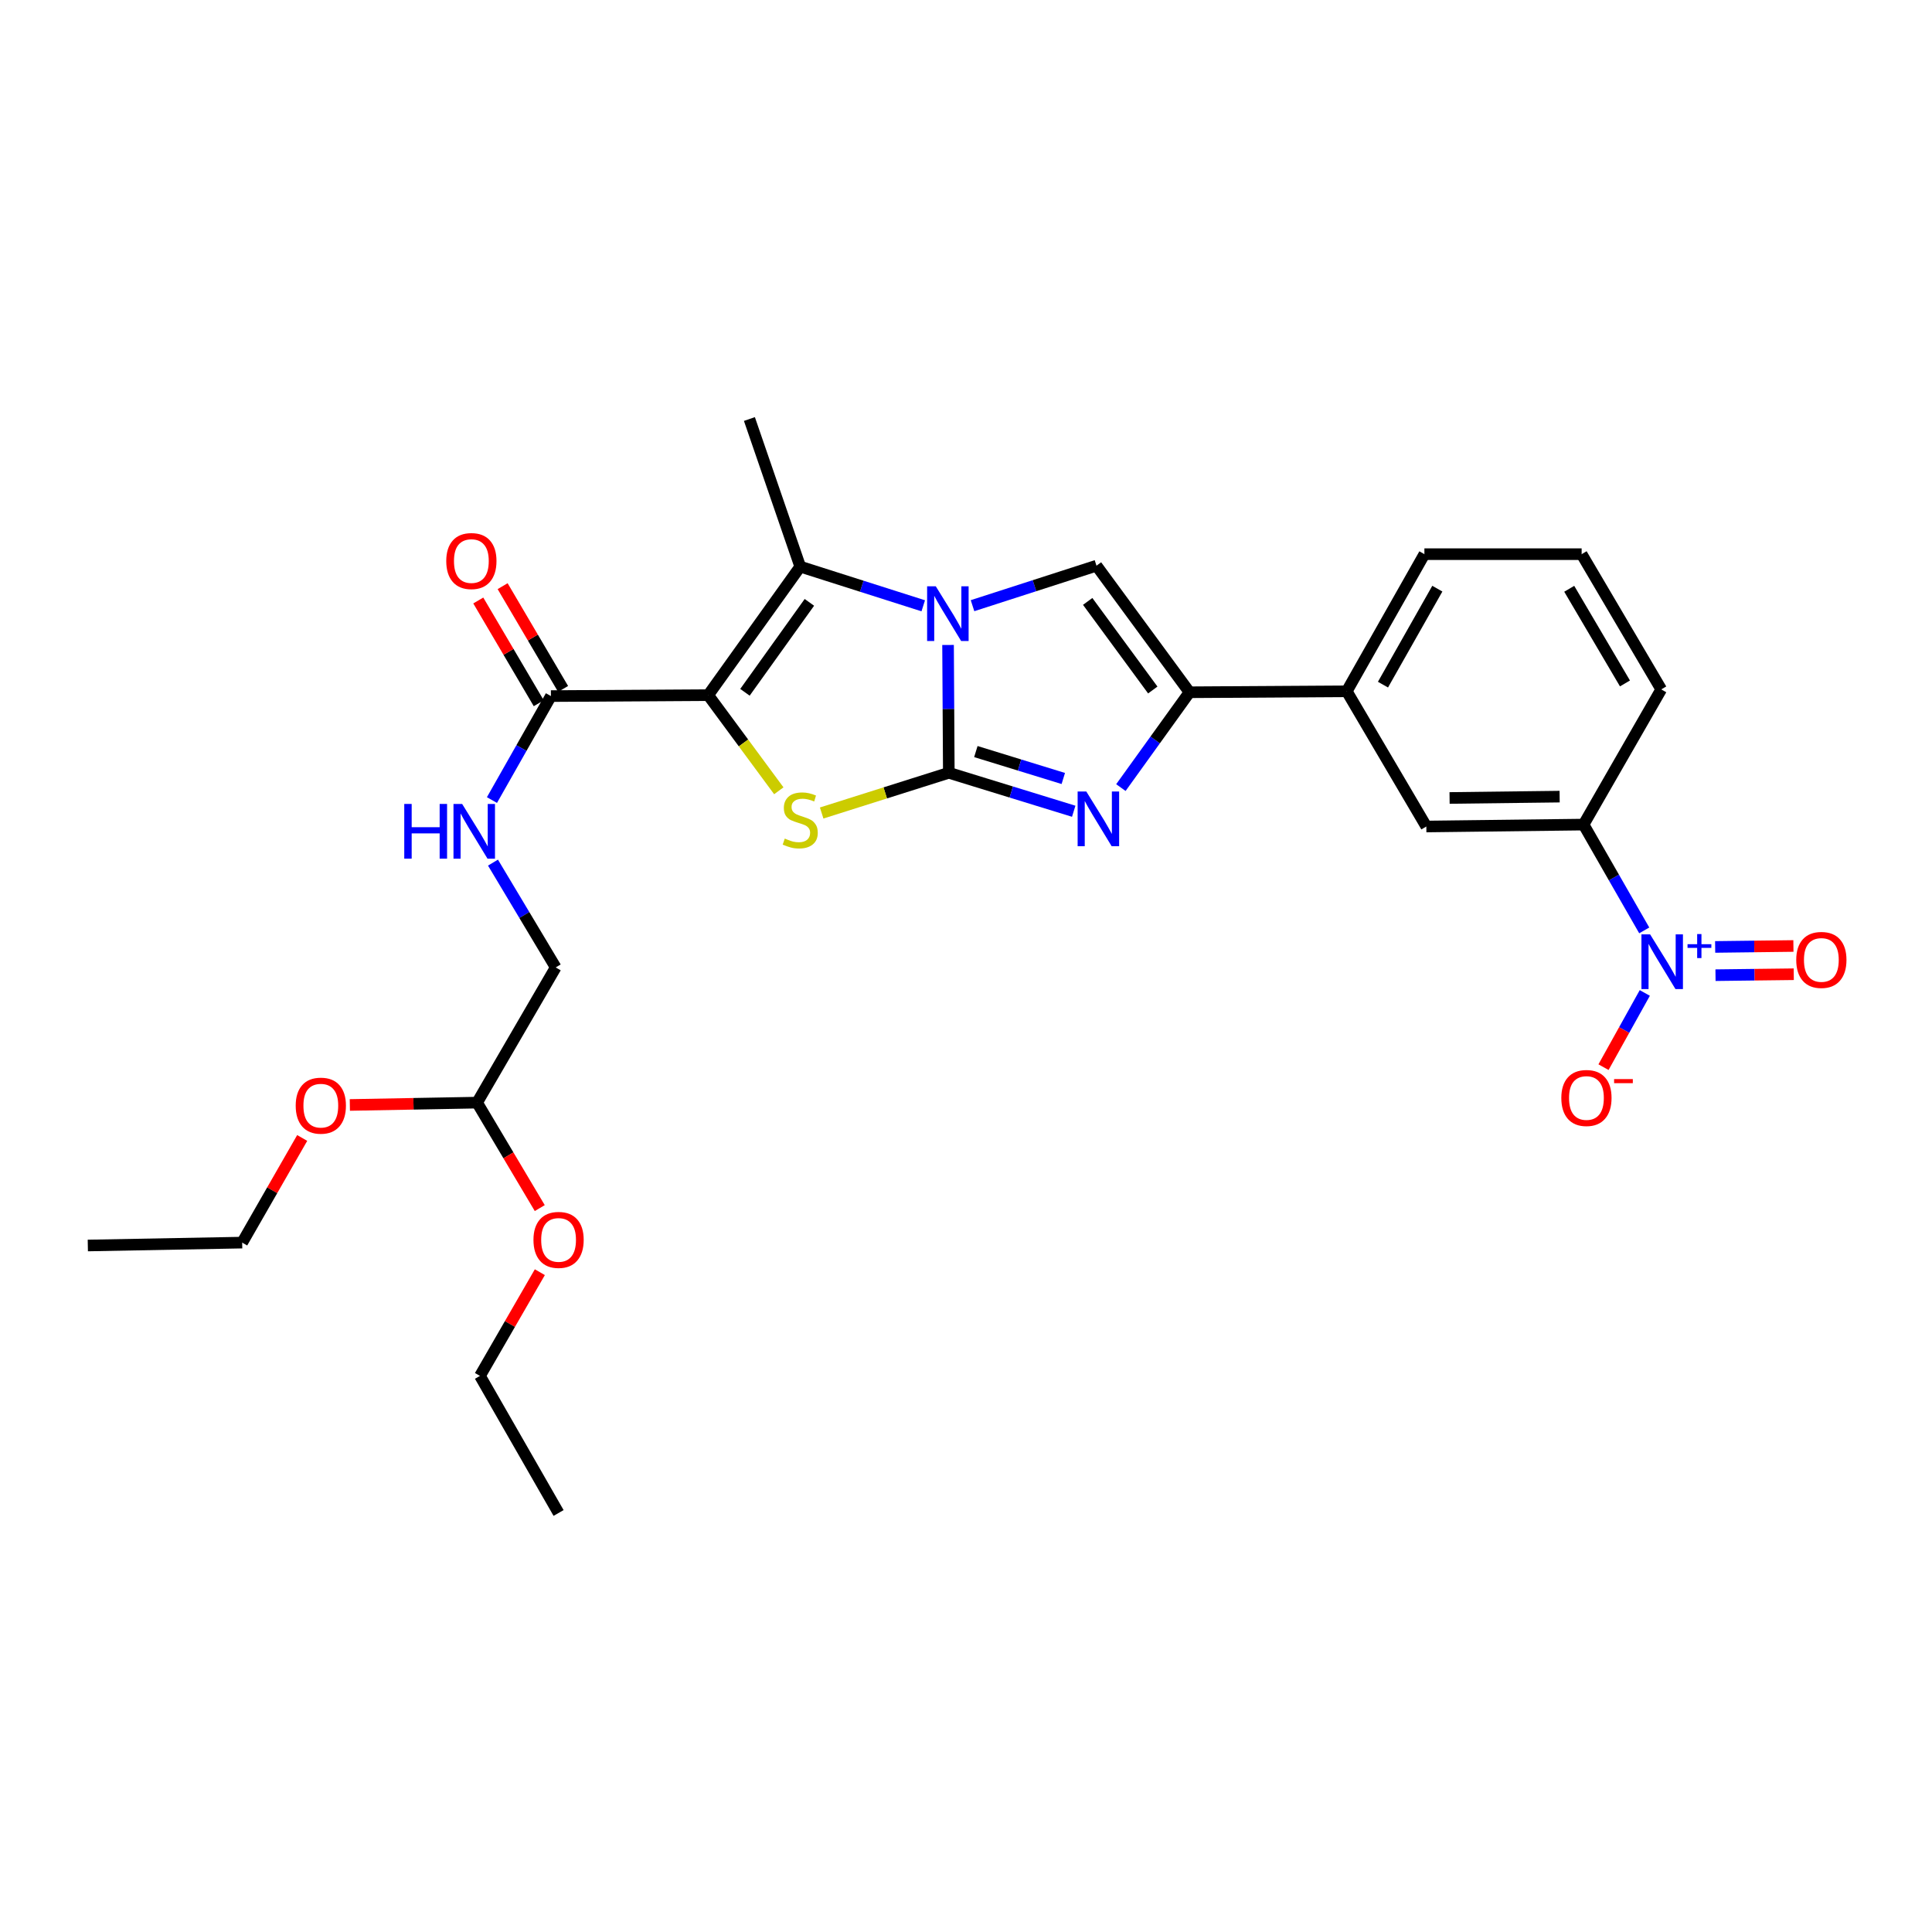 <?xml version='1.0' encoding='iso-8859-1'?>
<svg version='1.1' baseProfile='full'
              xmlns='http://www.w3.org/2000/svg'
                      xmlns:rdkit='http://www.rdkit.org/xml'
                      xmlns:xlink='http://www.w3.org/1999/xlink'
                  xml:space='preserve'
width='1000px' height='1000px' viewBox='0 0 1000 1000'>
<!-- END OF HEADER -->
<rect style='opacity:1.0;fill:#FFFFFF;stroke:none' width='1000' height='1000' x='0' y='0'> </rect>
<path class='bond-0' d='M 491.103,399.999 L 490.907,366.917' style='fill:none;fill-rule:evenodd;stroke:#000000;stroke-width:6px;stroke-linecap:butt;stroke-linejoin:miter;stroke-opacity:1' />
<path class='bond-0' d='M 490.907,366.917 L 490.711,333.836' style='fill:none;fill-rule:evenodd;stroke:#0000FF;stroke-width:6px;stroke-linecap:butt;stroke-linejoin:miter;stroke-opacity:1' />
<path class='bond-2' d='M 491.103,399.999 L 458.197,410.404' style='fill:none;fill-rule:evenodd;stroke:#000000;stroke-width:6px;stroke-linecap:butt;stroke-linejoin:miter;stroke-opacity:1' />
<path class='bond-2' d='M 458.197,410.404 L 425.291,420.81' style='fill:none;fill-rule:evenodd;stroke:#CCCC00;stroke-width:6px;stroke-linecap:butt;stroke-linejoin:miter;stroke-opacity:1' />
<path class='bond-3' d='M 491.103,399.999 L 523.43,409.95' style='fill:none;fill-rule:evenodd;stroke:#000000;stroke-width:6px;stroke-linecap:butt;stroke-linejoin:miter;stroke-opacity:1' />
<path class='bond-3' d='M 523.43,409.95 L 555.757,419.902' style='fill:none;fill-rule:evenodd;stroke:#0000FF;stroke-width:6px;stroke-linecap:butt;stroke-linejoin:miter;stroke-opacity:1' />
<path class='bond-3' d='M 505.103,389.01 L 527.732,395.976' style='fill:none;fill-rule:evenodd;stroke:#000000;stroke-width:6px;stroke-linecap:butt;stroke-linejoin:miter;stroke-opacity:1' />
<path class='bond-3' d='M 527.732,395.976 L 550.361,402.942' style='fill:none;fill-rule:evenodd;stroke:#0000FF;stroke-width:6px;stroke-linecap:butt;stroke-linejoin:miter;stroke-opacity:1' />
<path class='bond-4' d='M 477.87,313.559 L 446.033,303.423' style='fill:none;fill-rule:evenodd;stroke:#0000FF;stroke-width:6px;stroke-linecap:butt;stroke-linejoin:miter;stroke-opacity:1' />
<path class='bond-4' d='M 446.033,303.423 L 414.195,293.288' style='fill:none;fill-rule:evenodd;stroke:#000000;stroke-width:6px;stroke-linecap:butt;stroke-linejoin:miter;stroke-opacity:1' />
<path class='bond-5' d='M 503.376,313.499 L 535.458,303.15' style='fill:none;fill-rule:evenodd;stroke:#0000FF;stroke-width:6px;stroke-linecap:butt;stroke-linejoin:miter;stroke-opacity:1' />
<path class='bond-5' d='M 535.458,303.15 L 567.539,292.8' style='fill:none;fill-rule:evenodd;stroke:#000000;stroke-width:6px;stroke-linecap:butt;stroke-linejoin:miter;stroke-opacity:1' />
<path class='bond-1' d='M 366.554,359.798 L 384.832,384.552' style='fill:none;fill-rule:evenodd;stroke:#000000;stroke-width:6px;stroke-linecap:butt;stroke-linejoin:miter;stroke-opacity:1' />
<path class='bond-1' d='M 384.832,384.552 L 403.11,409.306' style='fill:none;fill-rule:evenodd;stroke:#CCCC00;stroke-width:6px;stroke-linecap:butt;stroke-linejoin:miter;stroke-opacity:1' />
<path class='bond-8' d='M 366.554,359.798 L 285.154,360.294' style='fill:none;fill-rule:evenodd;stroke:#000000;stroke-width:6px;stroke-linecap:butt;stroke-linejoin:miter;stroke-opacity:1' />
<path class='bond-29' d='M 366.554,359.798 L 414.195,293.288' style='fill:none;fill-rule:evenodd;stroke:#000000;stroke-width:6px;stroke-linecap:butt;stroke-linejoin:miter;stroke-opacity:1' />
<path class='bond-29' d='M 385.586,358.336 L 418.935,311.779' style='fill:none;fill-rule:evenodd;stroke:#000000;stroke-width:6px;stroke-linecap:butt;stroke-linejoin:miter;stroke-opacity:1' />
<path class='bond-6' d='M 580.168,407.653 L 597.926,382.982' style='fill:none;fill-rule:evenodd;stroke:#0000FF;stroke-width:6px;stroke-linecap:butt;stroke-linejoin:miter;stroke-opacity:1' />
<path class='bond-6' d='M 597.926,382.982 L 615.684,358.312' style='fill:none;fill-rule:evenodd;stroke:#000000;stroke-width:6px;stroke-linecap:butt;stroke-linejoin:miter;stroke-opacity:1' />
<path class='bond-18' d='M 414.195,293.288 L 387.893,216.884' style='fill:none;fill-rule:evenodd;stroke:#000000;stroke-width:6px;stroke-linecap:butt;stroke-linejoin:miter;stroke-opacity:1' />
<path class='bond-28' d='M 567.539,292.8 L 615.684,358.312' style='fill:none;fill-rule:evenodd;stroke:#000000;stroke-width:6px;stroke-linecap:butt;stroke-linejoin:miter;stroke-opacity:1' />
<path class='bond-28' d='M 562.979,311.286 L 596.68,357.144' style='fill:none;fill-rule:evenodd;stroke:#000000;stroke-width:6px;stroke-linecap:butt;stroke-linejoin:miter;stroke-opacity:1' />
<path class='bond-10' d='M 615.684,358.312 L 697.076,357.808' style='fill:none;fill-rule:evenodd;stroke:#000000;stroke-width:6px;stroke-linecap:butt;stroke-linejoin:miter;stroke-opacity:1' />
<path class='bond-7' d='M 851.054,481.569 L 835.352,454.187' style='fill:none;fill-rule:evenodd;stroke:#0000FF;stroke-width:6px;stroke-linecap:butt;stroke-linejoin:miter;stroke-opacity:1' />
<path class='bond-7' d='M 835.352,454.187 L 819.651,426.804' style='fill:none;fill-rule:evenodd;stroke:#000000;stroke-width:6px;stroke-linecap:butt;stroke-linejoin:miter;stroke-opacity:1' />
<path class='bond-13' d='M 851.345,513.95 L 840.658,533.155' style='fill:none;fill-rule:evenodd;stroke:#0000FF;stroke-width:6px;stroke-linecap:butt;stroke-linejoin:miter;stroke-opacity:1' />
<path class='bond-13' d='M 840.658,533.155 L 829.97,552.36' style='fill:none;fill-rule:evenodd;stroke:#FF0000;stroke-width:6px;stroke-linecap:butt;stroke-linejoin:miter;stroke-opacity:1' />
<path class='bond-14' d='M 887.94,504.751 L 908.193,504.505' style='fill:none;fill-rule:evenodd;stroke:#0000FF;stroke-width:6px;stroke-linecap:butt;stroke-linejoin:miter;stroke-opacity:1' />
<path class='bond-14' d='M 908.193,504.505 L 928.446,504.26' style='fill:none;fill-rule:evenodd;stroke:#FF0000;stroke-width:6px;stroke-linecap:butt;stroke-linejoin:miter;stroke-opacity:1' />
<path class='bond-14' d='M 887.762,490.131 L 908.015,489.885' style='fill:none;fill-rule:evenodd;stroke:#0000FF;stroke-width:6px;stroke-linecap:butt;stroke-linejoin:miter;stroke-opacity:1' />
<path class='bond-14' d='M 908.015,489.885 L 928.269,489.639' style='fill:none;fill-rule:evenodd;stroke:#FF0000;stroke-width:6px;stroke-linecap:butt;stroke-linejoin:miter;stroke-opacity:1' />
<path class='bond-11' d='M 285.154,360.294 L 269.895,387.202' style='fill:none;fill-rule:evenodd;stroke:#000000;stroke-width:6px;stroke-linecap:butt;stroke-linejoin:miter;stroke-opacity:1' />
<path class='bond-11' d='M 269.895,387.202 L 254.636,414.109' style='fill:none;fill-rule:evenodd;stroke:#0000FF;stroke-width:6px;stroke-linecap:butt;stroke-linejoin:miter;stroke-opacity:1' />
<path class='bond-15' d='M 291.455,356.586 L 275.807,329.992' style='fill:none;fill-rule:evenodd;stroke:#000000;stroke-width:6px;stroke-linecap:butt;stroke-linejoin:miter;stroke-opacity:1' />
<path class='bond-15' d='M 275.807,329.992 L 260.159,303.397' style='fill:none;fill-rule:evenodd;stroke:#FF0000;stroke-width:6px;stroke-linecap:butt;stroke-linejoin:miter;stroke-opacity:1' />
<path class='bond-15' d='M 278.853,364.001 L 263.205,337.407' style='fill:none;fill-rule:evenodd;stroke:#000000;stroke-width:6px;stroke-linecap:butt;stroke-linejoin:miter;stroke-opacity:1' />
<path class='bond-15' d='M 263.205,337.407 L 247.557,310.812' style='fill:none;fill-rule:evenodd;stroke:#FF0000;stroke-width:6px;stroke-linecap:butt;stroke-linejoin:miter;stroke-opacity:1' />
<path class='bond-9' d='M 819.651,426.804 L 738.267,427.795' style='fill:none;fill-rule:evenodd;stroke:#000000;stroke-width:6px;stroke-linecap:butt;stroke-linejoin:miter;stroke-opacity:1' />
<path class='bond-9' d='M 807.265,412.333 L 750.297,413.026' style='fill:none;fill-rule:evenodd;stroke:#000000;stroke-width:6px;stroke-linecap:butt;stroke-linejoin:miter;stroke-opacity:1' />
<path class='bond-30' d='M 819.651,426.804 L 859.859,356.825' style='fill:none;fill-rule:evenodd;stroke:#000000;stroke-width:6px;stroke-linecap:butt;stroke-linejoin:miter;stroke-opacity:1' />
<path class='bond-12' d='M 697.076,357.808 L 738.267,427.795' style='fill:none;fill-rule:evenodd;stroke:#000000;stroke-width:6px;stroke-linecap:butt;stroke-linejoin:miter;stroke-opacity:1' />
<path class='bond-22' d='M 697.076,357.808 L 737.268,286.838' style='fill:none;fill-rule:evenodd;stroke:#000000;stroke-width:6px;stroke-linecap:butt;stroke-linejoin:miter;stroke-opacity:1' />
<path class='bond-22' d='M 715.827,354.368 L 743.962,304.689' style='fill:none;fill-rule:evenodd;stroke:#000000;stroke-width:6px;stroke-linecap:butt;stroke-linejoin:miter;stroke-opacity:1' />
<path class='bond-17' d='M 255.168,446.494 L 271.4,473.616' style='fill:none;fill-rule:evenodd;stroke:#0000FF;stroke-width:6px;stroke-linecap:butt;stroke-linejoin:miter;stroke-opacity:1' />
<path class='bond-17' d='M 271.4,473.616 L 287.631,500.739' style='fill:none;fill-rule:evenodd;stroke:#000000;stroke-width:6px;stroke-linecap:butt;stroke-linejoin:miter;stroke-opacity:1' />
<path class='bond-16' d='M 246.944,570.718 L 287.631,500.739' style='fill:none;fill-rule:evenodd;stroke:#000000;stroke-width:6px;stroke-linecap:butt;stroke-linejoin:miter;stroke-opacity:1' />
<path class='bond-19' d='M 246.944,570.718 L 214.011,571.323' style='fill:none;fill-rule:evenodd;stroke:#000000;stroke-width:6px;stroke-linecap:butt;stroke-linejoin:miter;stroke-opacity:1' />
<path class='bond-19' d='M 214.011,571.323 L 181.078,571.929' style='fill:none;fill-rule:evenodd;stroke:#FF0000;stroke-width:6px;stroke-linecap:butt;stroke-linejoin:miter;stroke-opacity:1' />
<path class='bond-20' d='M 246.944,570.718 L 263.163,598.011' style='fill:none;fill-rule:evenodd;stroke:#000000;stroke-width:6px;stroke-linecap:butt;stroke-linejoin:miter;stroke-opacity:1' />
<path class='bond-20' d='M 263.163,598.011 L 279.382,625.304' style='fill:none;fill-rule:evenodd;stroke:#FF0000;stroke-width:6px;stroke-linecap:butt;stroke-linejoin:miter;stroke-opacity:1' />
<path class='bond-24' d='M 156.417,589.01 L 140.884,616.092' style='fill:none;fill-rule:evenodd;stroke:#FF0000;stroke-width:6px;stroke-linecap:butt;stroke-linejoin:miter;stroke-opacity:1' />
<path class='bond-24' d='M 140.884,616.092 L 125.352,643.175' style='fill:none;fill-rule:evenodd;stroke:#000000;stroke-width:6px;stroke-linecap:butt;stroke-linejoin:miter;stroke-opacity:1' />
<path class='bond-25' d='M 279.422,658.483 L 263.926,685.323' style='fill:none;fill-rule:evenodd;stroke:#FF0000;stroke-width:6px;stroke-linecap:butt;stroke-linejoin:miter;stroke-opacity:1' />
<path class='bond-25' d='M 263.926,685.323 L 248.43,712.163' style='fill:none;fill-rule:evenodd;stroke:#000000;stroke-width:6px;stroke-linecap:butt;stroke-linejoin:miter;stroke-opacity:1' />
<path class='bond-21' d='M 859.859,356.825 L 818.652,286.838' style='fill:none;fill-rule:evenodd;stroke:#000000;stroke-width:6px;stroke-linecap:butt;stroke-linejoin:miter;stroke-opacity:1' />
<path class='bond-21' d='M 841.078,353.746 L 812.233,304.755' style='fill:none;fill-rule:evenodd;stroke:#000000;stroke-width:6px;stroke-linecap:butt;stroke-linejoin:miter;stroke-opacity:1' />
<path class='bond-23' d='M 737.268,286.838 L 818.652,286.838' style='fill:none;fill-rule:evenodd;stroke:#000000;stroke-width:6px;stroke-linecap:butt;stroke-linejoin:miter;stroke-opacity:1' />
<path class='bond-27' d='M 125.352,643.175 L 45.455,644.669' style='fill:none;fill-rule:evenodd;stroke:#000000;stroke-width:6px;stroke-linecap:butt;stroke-linejoin:miter;stroke-opacity:1' />
<path class='bond-26' d='M 248.43,712.163 L 289.118,783.116' style='fill:none;fill-rule:evenodd;stroke:#000000;stroke-width:6px;stroke-linecap:butt;stroke-linejoin:miter;stroke-opacity:1' />
<path  class='atom-1' d='M 484.355 303.456
L 493.635 318.456
Q 494.555 319.936, 496.035 322.616
Q 497.515 325.296, 497.595 325.456
L 497.595 303.456
L 501.355 303.456
L 501.355 331.776
L 497.475 331.776
L 487.515 315.376
Q 486.355 313.456, 485.115 311.256
Q 483.915 309.056, 483.555 308.376
L 483.555 331.776
L 479.875 331.776
L 479.875 303.456
L 484.355 303.456
' fill='#0000FF'/>
<path  class='atom-3' d='M 406.195 434.039
Q 406.515 434.159, 407.835 434.719
Q 409.155 435.279, 410.595 435.639
Q 412.075 435.959, 413.515 435.959
Q 416.195 435.959, 417.755 434.679
Q 419.315 433.359, 419.315 431.079
Q 419.315 429.519, 418.515 428.559
Q 417.755 427.599, 416.555 427.079
Q 415.355 426.559, 413.355 425.959
Q 410.835 425.199, 409.315 424.479
Q 407.835 423.759, 406.755 422.239
Q 405.715 420.719, 405.715 418.159
Q 405.715 414.599, 408.115 412.399
Q 410.555 410.199, 415.355 410.199
Q 418.635 410.199, 422.355 411.759
L 421.435 414.839
Q 418.035 413.439, 415.475 413.439
Q 412.715 413.439, 411.195 414.599
Q 409.675 415.719, 409.715 417.679
Q 409.715 419.199, 410.475 420.119
Q 411.275 421.039, 412.395 421.559
Q 413.555 422.079, 415.475 422.679
Q 418.035 423.479, 419.555 424.279
Q 421.075 425.079, 422.155 426.719
Q 423.275 428.319, 423.275 431.079
Q 423.275 434.999, 420.635 437.119
Q 418.035 439.199, 413.675 439.199
Q 411.155 439.199, 409.235 438.639
Q 407.355 438.119, 405.115 437.199
L 406.195 434.039
' fill='#CCCC00'/>
<path  class='atom-4' d='M 562.262 409.671
L 571.542 424.671
Q 572.462 426.151, 573.942 428.831
Q 575.422 431.511, 575.502 431.671
L 575.502 409.671
L 579.262 409.671
L 579.262 437.991
L 575.382 437.991
L 565.422 421.591
Q 564.262 419.671, 563.022 417.471
Q 561.822 415.271, 561.462 414.591
L 561.462 437.991
L 557.782 437.991
L 557.782 409.671
L 562.262 409.671
' fill='#0000FF'/>
<path  class='atom-8' d='M 854.087 483.614
L 863.367 498.614
Q 864.287 500.094, 865.767 502.774
Q 867.247 505.454, 867.327 505.614
L 867.327 483.614
L 871.087 483.614
L 871.087 511.934
L 867.207 511.934
L 857.247 495.534
Q 856.087 493.614, 854.847 491.414
Q 853.647 489.214, 853.287 488.534
L 853.287 511.934
L 849.607 511.934
L 849.607 483.614
L 854.087 483.614
' fill='#0000FF'/>
<path  class='atom-8' d='M 873.463 488.719
L 878.452 488.719
L 878.452 483.466
L 880.67 483.466
L 880.67 488.719
L 885.791 488.719
L 885.791 490.62
L 880.67 490.62
L 880.67 495.9
L 878.452 495.9
L 878.452 490.62
L 873.463 490.62
L 873.463 488.719
' fill='#0000FF'/>
<path  class='atom-12' d='M 209.245 416.121
L 213.085 416.121
L 213.085 428.161
L 227.565 428.161
L 227.565 416.121
L 231.405 416.121
L 231.405 444.441
L 227.565 444.441
L 227.565 431.361
L 213.085 431.361
L 213.085 444.441
L 209.245 444.441
L 209.245 416.121
' fill='#0000FF'/>
<path  class='atom-12' d='M 239.205 416.121
L 248.485 431.121
Q 249.405 432.601, 250.885 435.281
Q 252.365 437.961, 252.445 438.121
L 252.445 416.121
L 256.205 416.121
L 256.205 444.441
L 252.325 444.441
L 242.365 428.041
Q 241.205 426.121, 239.965 423.921
Q 238.765 421.721, 238.405 421.041
L 238.405 444.441
L 234.725 444.441
L 234.725 416.121
L 239.205 416.121
' fill='#0000FF'/>
<path  class='atom-14' d='M 808.137 568.313
Q 808.137 561.513, 811.497 557.713
Q 814.857 553.913, 821.137 553.913
Q 827.417 553.913, 830.777 557.713
Q 834.137 561.513, 834.137 568.313
Q 834.137 575.193, 830.737 579.113
Q 827.337 582.993, 821.137 582.993
Q 814.897 582.993, 811.497 579.113
Q 808.137 575.233, 808.137 568.313
M 821.137 579.793
Q 825.457 579.793, 827.777 576.913
Q 830.137 573.993, 830.137 568.313
Q 830.137 562.753, 827.777 559.953
Q 825.457 557.113, 821.137 557.113
Q 816.817 557.113, 814.457 559.913
Q 812.137 562.713, 812.137 568.313
Q 812.137 574.033, 814.457 576.913
Q 816.817 579.793, 821.137 579.793
' fill='#FF0000'/>
<path  class='atom-14' d='M 835.457 558.535
L 845.146 558.535
L 845.146 560.647
L 835.457 560.647
L 835.457 558.535
' fill='#FF0000'/>
<path  class='atom-15' d='M 929.729 496.855
Q 929.729 490.055, 933.089 486.255
Q 936.449 482.455, 942.729 482.455
Q 949.009 482.455, 952.369 486.255
Q 955.729 490.055, 955.729 496.855
Q 955.729 503.735, 952.329 507.655
Q 948.929 511.535, 942.729 511.535
Q 936.489 511.535, 933.089 507.655
Q 929.729 503.775, 929.729 496.855
M 942.729 508.335
Q 947.049 508.335, 949.369 505.455
Q 951.729 502.535, 951.729 496.855
Q 951.729 491.295, 949.369 488.495
Q 947.049 485.655, 942.729 485.655
Q 938.409 485.655, 936.049 488.455
Q 933.729 491.255, 933.729 496.855
Q 933.729 502.575, 936.049 505.455
Q 938.409 508.335, 942.729 508.335
' fill='#FF0000'/>
<path  class='atom-16' d='M 230.979 290.395
Q 230.979 283.595, 234.339 279.795
Q 237.699 275.995, 243.979 275.995
Q 250.259 275.995, 253.619 279.795
Q 256.979 283.595, 256.979 290.395
Q 256.979 297.275, 253.579 301.195
Q 250.179 305.075, 243.979 305.075
Q 237.739 305.075, 234.339 301.195
Q 230.979 297.315, 230.979 290.395
M 243.979 301.875
Q 248.299 301.875, 250.619 298.995
Q 252.979 296.075, 252.979 290.395
Q 252.979 284.835, 250.619 282.035
Q 248.299 279.195, 243.979 279.195
Q 239.659 279.195, 237.299 281.995
Q 234.979 284.795, 234.979 290.395
Q 234.979 296.115, 237.299 298.995
Q 239.659 301.875, 243.979 301.875
' fill='#FF0000'/>
<path  class='atom-20' d='M 153.056 572.285
Q 153.056 565.485, 156.416 561.685
Q 159.776 557.885, 166.056 557.885
Q 172.336 557.885, 175.696 561.685
Q 179.056 565.485, 179.056 572.285
Q 179.056 579.165, 175.656 583.085
Q 172.256 586.965, 166.056 586.965
Q 159.816 586.965, 156.416 583.085
Q 153.056 579.205, 153.056 572.285
M 166.056 583.765
Q 170.376 583.765, 172.696 580.885
Q 175.056 577.965, 175.056 572.285
Q 175.056 566.725, 172.696 563.925
Q 170.376 561.085, 166.056 561.085
Q 161.736 561.085, 159.376 563.885
Q 157.056 566.685, 157.056 572.285
Q 157.056 578.005, 159.376 580.885
Q 161.736 583.765, 166.056 583.765
' fill='#FF0000'/>
<path  class='atom-21' d='M 276.118 641.768
Q 276.118 634.968, 279.478 631.168
Q 282.838 627.368, 289.118 627.368
Q 295.398 627.368, 298.758 631.168
Q 302.118 634.968, 302.118 641.768
Q 302.118 648.648, 298.718 652.568
Q 295.318 656.448, 289.118 656.448
Q 282.878 656.448, 279.478 652.568
Q 276.118 648.688, 276.118 641.768
M 289.118 653.248
Q 293.438 653.248, 295.758 650.368
Q 298.118 647.448, 298.118 641.768
Q 298.118 636.208, 295.758 633.408
Q 293.438 630.568, 289.118 630.568
Q 284.798 630.568, 282.438 633.368
Q 280.118 636.168, 280.118 641.768
Q 280.118 647.488, 282.438 650.368
Q 284.798 653.248, 289.118 653.248
' fill='#FF0000'/>
</svg>
